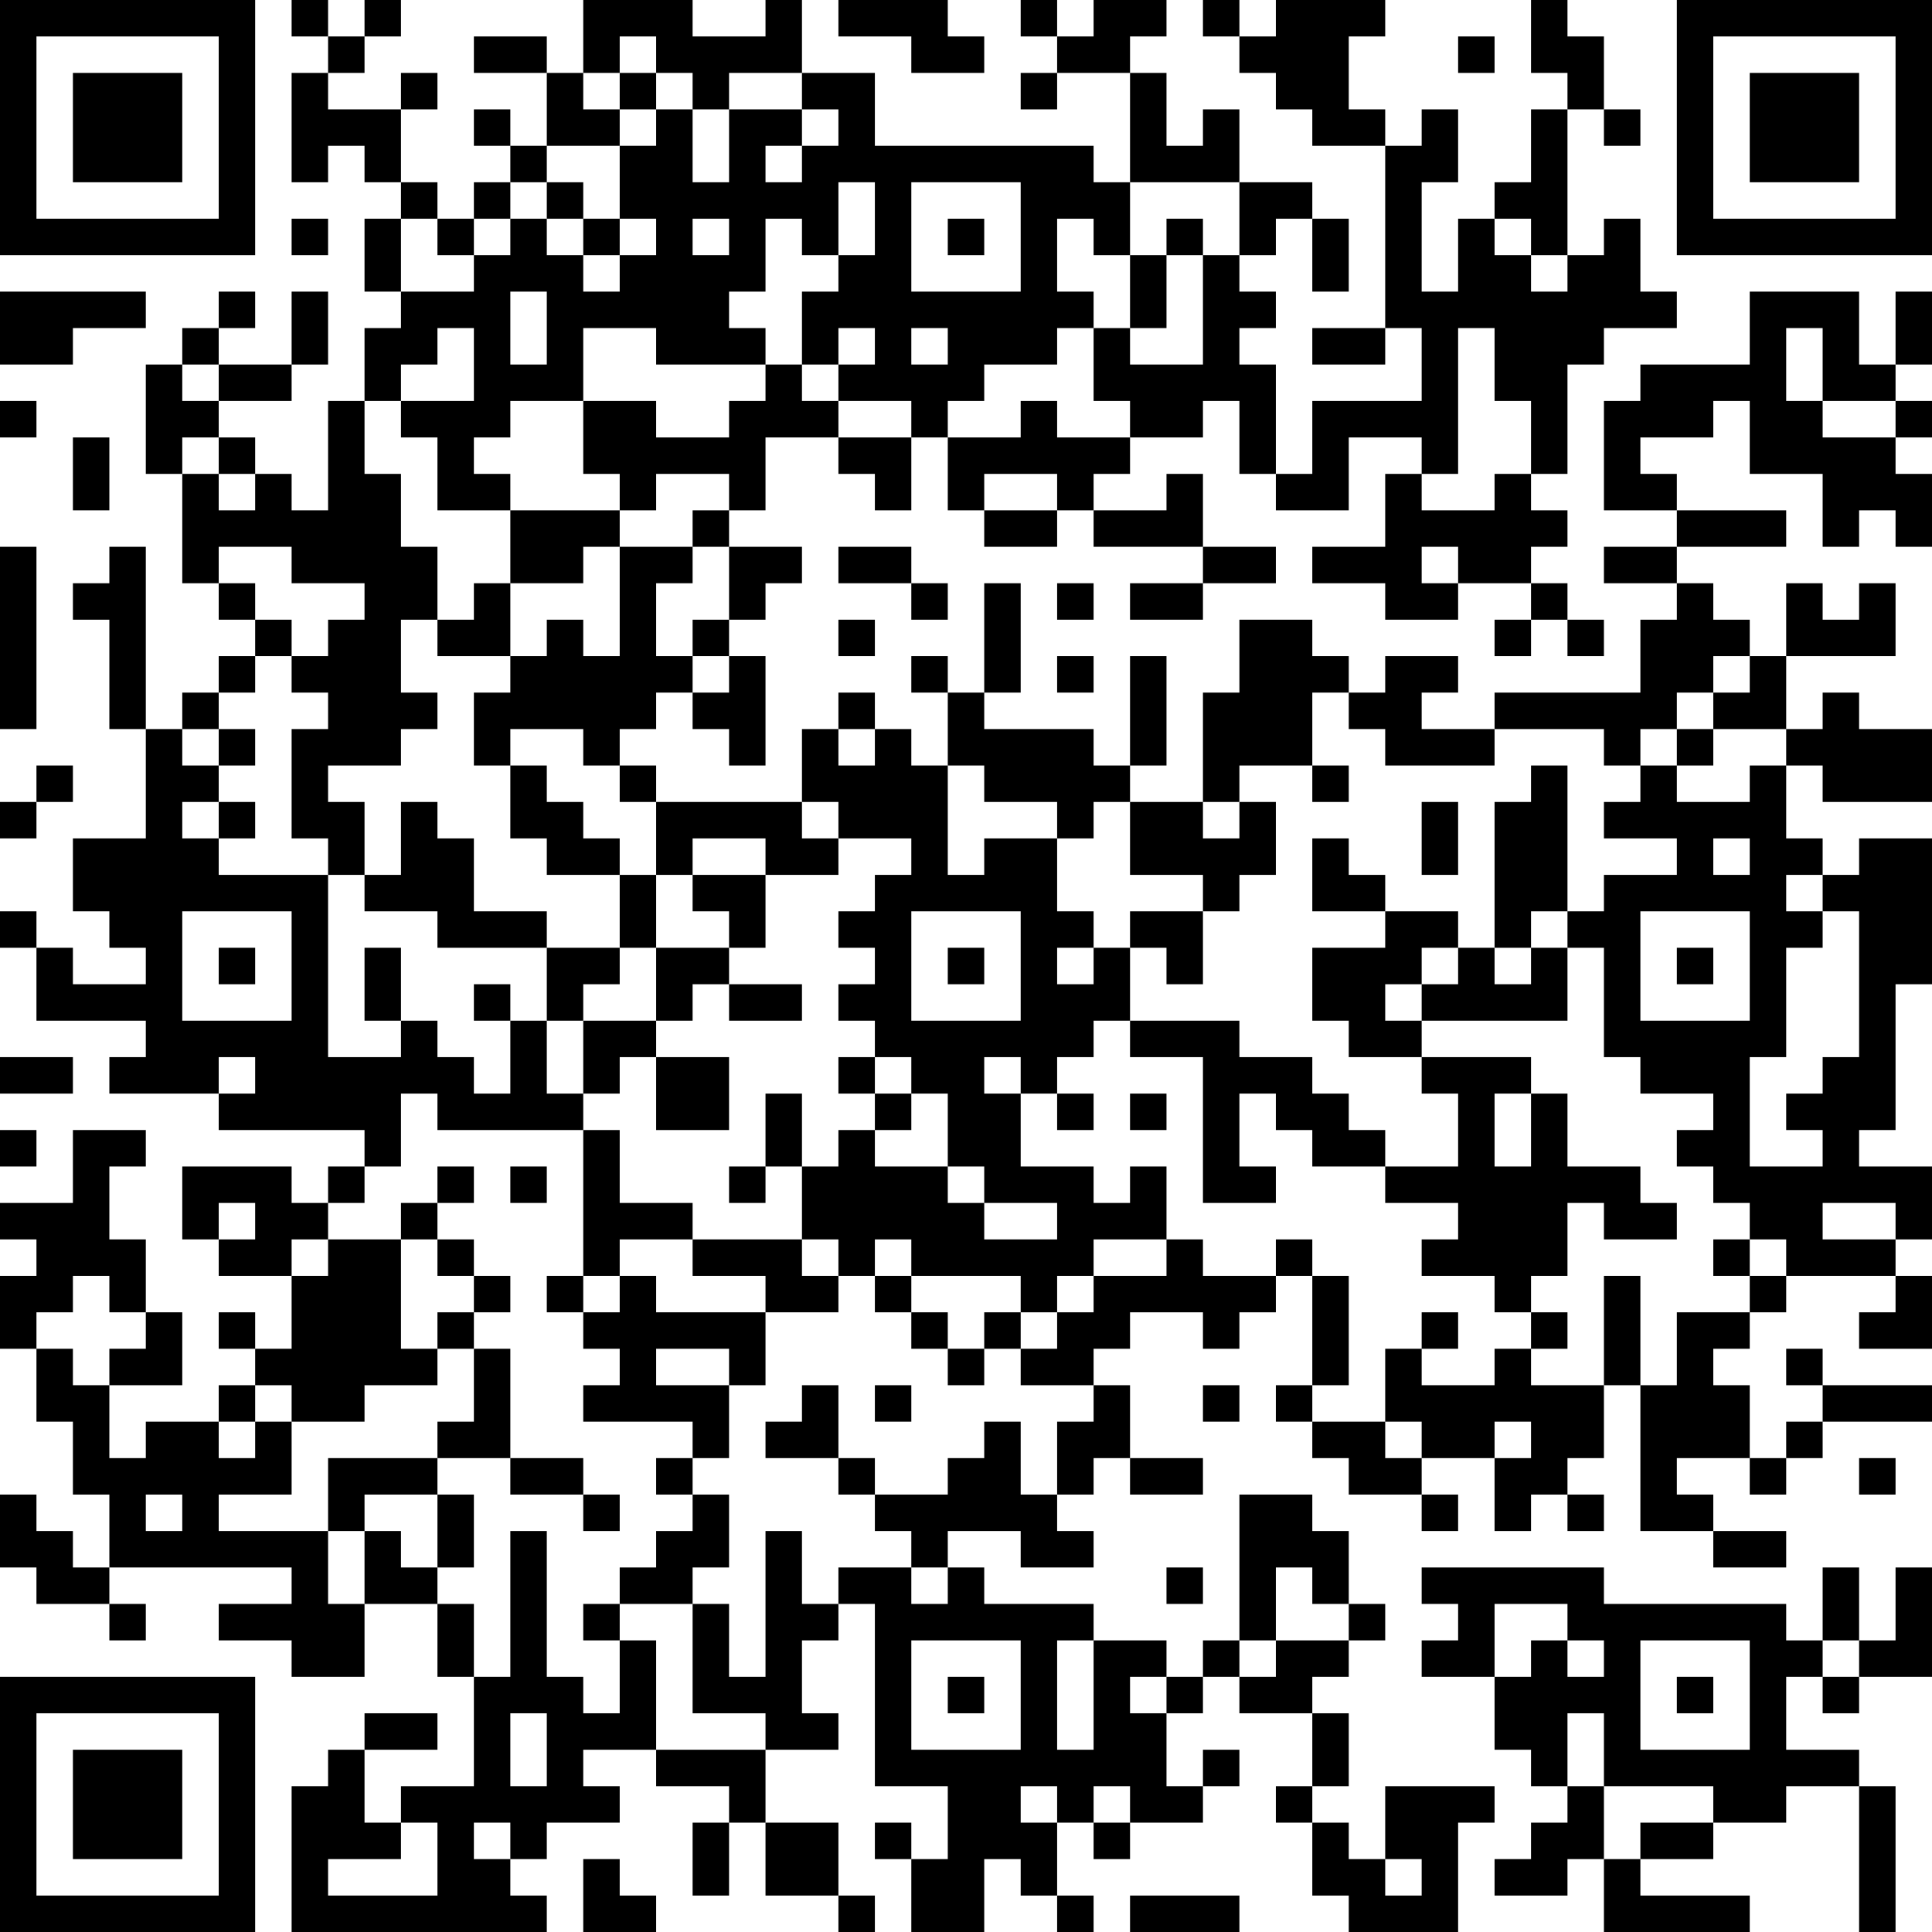 <?xml version="1.0" encoding="UTF-8"?>
<svg xmlns="http://www.w3.org/2000/svg" version="1.1" width="250" height="250" viewBox="0 0 250 250"><rect x="0" y="0" width="250" height="250" fill="#ffffff"/><g transform="scale(4.717)"><g transform="translate(0,0)"><path fill-rule="evenodd" d="M8 0L8 1L9 1L9 2L8 2L8 5L9 5L9 4L10 4L10 5L11 5L11 6L10 6L10 8L11 8L11 9L10 9L10 11L9 11L9 14L8 14L8 13L7 13L7 12L6 12L6 11L8 11L8 10L9 10L9 8L8 8L8 10L6 10L6 9L7 9L7 8L6 8L6 9L5 9L5 10L4 10L4 13L5 13L5 16L6 16L6 17L7 17L7 18L6 18L6 19L5 19L5 20L4 20L4 15L3 15L3 16L2 16L2 17L3 17L3 20L4 20L4 23L2 23L2 25L3 25L3 26L4 26L4 27L2 27L2 26L1 26L1 25L0 25L0 26L1 26L1 28L4 28L4 29L3 29L3 30L6 30L6 31L10 31L10 32L9 32L9 33L8 33L8 32L5 32L5 34L6 34L6 35L8 35L8 37L7 37L7 36L6 36L6 37L7 37L7 38L6 38L6 39L4 39L4 40L3 40L3 38L5 38L5 36L4 36L4 34L3 34L3 32L4 32L4 31L2 31L2 33L0 33L0 34L1 34L1 35L0 35L0 37L1 37L1 39L2 39L2 41L3 41L3 43L2 43L2 42L1 42L1 41L0 41L0 43L1 43L1 44L3 44L3 45L4 45L4 44L3 44L3 43L8 43L8 44L6 44L6 45L8 45L8 46L10 46L10 44L12 44L12 46L13 46L13 49L11 49L11 50L10 50L10 48L12 48L12 47L10 47L10 48L9 48L9 49L8 49L8 53L15 53L15 52L14 52L14 51L15 51L15 50L17 50L17 49L16 49L16 48L18 48L18 49L20 49L20 50L19 50L19 52L20 52L20 50L21 50L21 52L23 52L23 53L24 53L24 52L23 52L23 50L21 50L21 48L23 48L23 47L22 47L22 45L23 45L23 44L24 44L24 49L26 49L26 51L25 51L25 50L24 50L24 51L25 51L25 53L27 53L27 51L28 51L28 52L29 52L29 53L30 53L30 52L29 52L29 50L30 50L30 51L31 51L31 50L33 50L33 49L34 49L34 48L33 48L33 49L32 49L32 47L33 47L33 46L34 46L34 47L36 47L36 49L35 49L35 50L36 50L36 52L37 52L37 53L40 53L40 50L41 50L41 49L38 49L38 51L37 51L37 50L36 50L36 49L37 49L37 47L36 47L36 46L37 46L37 45L38 45L38 44L37 44L37 42L36 42L36 41L34 41L34 45L33 45L33 46L32 46L32 45L30 45L30 44L27 44L27 43L26 43L26 42L28 42L28 43L30 43L30 42L29 42L29 41L30 41L30 40L31 40L31 41L33 41L33 40L31 40L31 38L30 38L30 37L31 37L31 36L33 36L33 37L34 37L34 36L35 36L35 35L36 35L36 38L35 38L35 39L36 39L36 40L37 40L37 41L39 41L39 42L40 42L40 41L39 41L39 40L41 40L41 42L42 42L42 41L43 41L43 42L44 42L44 41L43 41L43 40L44 40L44 38L45 38L45 42L47 42L47 43L49 43L49 42L47 42L47 41L46 41L46 40L48 40L48 41L49 41L49 40L50 40L50 39L53 39L53 38L50 38L50 37L49 37L49 38L50 38L50 39L49 39L49 40L48 40L48 38L47 38L47 37L48 37L48 36L49 36L49 35L52 35L52 36L51 36L51 37L53 37L53 35L52 35L52 34L53 34L53 32L51 32L51 31L52 31L52 27L53 27L53 23L51 23L51 24L50 24L50 23L49 23L49 21L50 21L50 22L53 22L53 20L51 20L51 19L50 19L50 20L49 20L49 18L52 18L52 16L51 16L51 17L50 17L50 16L49 16L49 18L48 18L48 17L47 17L47 16L46 16L46 15L49 15L49 14L46 14L46 13L45 13L45 12L47 12L47 11L48 11L48 13L50 13L50 15L51 15L51 14L52 14L52 15L53 15L53 13L52 13L52 12L53 12L53 11L52 11L52 10L53 10L53 8L52 8L52 10L51 10L51 8L48 8L48 10L45 10L45 11L44 11L44 14L46 14L46 15L44 15L44 16L46 16L46 17L45 17L45 19L41 19L41 20L39 20L39 19L40 19L40 18L38 18L38 19L37 19L37 18L36 18L36 17L34 17L34 19L33 19L33 22L31 22L31 21L32 21L32 18L31 18L31 21L30 21L30 20L27 20L27 19L28 19L28 16L27 16L27 19L26 19L26 18L25 18L25 19L26 19L26 21L25 21L25 20L24 20L24 19L23 19L23 20L22 20L22 22L18 22L18 21L17 21L17 20L18 20L18 19L19 19L19 20L20 20L20 21L21 21L21 18L20 18L20 17L21 17L21 16L22 16L22 15L20 15L20 14L21 14L21 12L23 12L23 13L24 13L24 14L25 14L25 12L26 12L26 14L27 14L27 15L29 15L29 14L30 14L30 15L33 15L33 16L31 16L31 17L33 17L33 16L35 16L35 15L33 15L33 13L32 13L32 14L30 14L30 13L31 13L31 12L33 12L33 11L34 11L34 13L35 13L35 14L37 14L37 12L39 12L39 13L38 13L38 15L36 15L36 16L38 16L38 17L40 17L40 16L42 16L42 17L41 17L41 18L42 18L42 17L43 17L43 18L44 18L44 17L43 17L43 16L42 16L42 15L43 15L43 14L42 14L42 13L43 13L43 10L44 10L44 9L46 9L46 8L45 8L45 6L44 6L44 7L43 7L43 3L44 3L44 4L45 4L45 3L44 3L44 1L43 1L43 0L42 0L42 2L43 2L43 3L42 3L42 5L41 5L41 6L40 6L40 8L39 8L39 5L40 5L40 3L39 3L39 4L38 4L38 3L37 3L37 1L38 1L38 0L35 0L35 1L34 1L34 0L33 0L33 1L34 1L34 2L35 2L35 3L36 3L36 4L38 4L38 9L36 9L36 10L38 10L38 9L39 9L39 11L36 11L36 13L35 13L35 10L34 10L34 9L35 9L35 8L34 8L34 7L35 7L35 6L36 6L36 8L37 8L37 6L36 6L36 5L34 5L34 3L33 3L33 4L32 4L32 2L31 2L31 1L32 1L32 0L30 0L30 1L29 1L29 0L28 0L28 1L29 1L29 2L28 2L28 3L29 3L29 2L31 2L31 5L30 5L30 4L24 4L24 2L22 2L22 0L21 0L21 1L19 1L19 0L16 0L16 2L15 2L15 1L13 1L13 2L15 2L15 4L14 4L14 3L13 3L13 4L14 4L14 5L13 5L13 6L12 6L12 5L11 5L11 3L12 3L12 2L11 2L11 3L9 3L9 2L10 2L10 1L11 1L11 0L10 0L10 1L9 1L9 0ZM23 0L23 1L25 1L25 2L27 2L27 1L26 1L26 0ZM17 1L17 2L16 2L16 3L17 3L17 4L15 4L15 5L14 5L14 6L13 6L13 7L12 7L12 6L11 6L11 8L13 8L13 7L14 7L14 6L15 6L15 7L16 7L16 8L17 8L17 7L18 7L18 6L17 6L17 4L18 4L18 3L19 3L19 5L20 5L20 3L22 3L22 4L21 4L21 5L22 5L22 4L23 4L23 3L22 3L22 2L20 2L20 3L19 3L19 2L18 2L18 1ZM40 1L40 2L41 2L41 1ZM17 2L17 3L18 3L18 2ZM15 5L15 6L16 6L16 7L17 7L17 6L16 6L16 5ZM23 5L23 7L22 7L22 6L21 6L21 8L20 8L20 9L21 9L21 10L18 10L18 9L16 9L16 11L14 11L14 12L13 12L13 13L14 13L14 14L12 14L12 12L11 12L11 11L13 11L13 9L12 9L12 10L11 10L11 11L10 11L10 13L11 13L11 15L12 15L12 17L11 17L11 19L12 19L12 20L11 20L11 21L9 21L9 22L10 22L10 24L9 24L9 23L8 23L8 20L9 20L9 19L8 19L8 18L9 18L9 17L10 17L10 16L8 16L8 15L6 15L6 16L7 16L7 17L8 17L8 18L7 18L7 19L6 19L6 20L5 20L5 21L6 21L6 22L5 22L5 23L6 23L6 24L9 24L9 29L11 29L11 28L12 28L12 29L13 29L13 30L14 30L14 28L15 28L15 30L16 30L16 31L12 31L12 30L11 30L11 32L10 32L10 33L9 33L9 34L8 34L8 35L9 35L9 34L11 34L11 37L12 37L12 38L10 38L10 39L8 39L8 38L7 38L7 39L6 39L6 40L7 40L7 39L8 39L8 41L6 41L6 42L9 42L9 44L10 44L10 42L11 42L11 43L12 43L12 44L13 44L13 46L14 46L14 42L15 42L15 46L16 46L16 47L17 47L17 45L18 45L18 48L21 48L21 47L19 47L19 44L20 44L20 46L21 46L21 42L22 42L22 44L23 44L23 43L25 43L25 44L26 44L26 43L25 43L25 42L24 42L24 41L26 41L26 40L27 40L27 39L28 39L28 41L29 41L29 39L30 39L30 38L28 38L28 37L29 37L29 36L30 36L30 35L32 35L32 34L33 34L33 35L35 35L35 34L36 34L36 35L37 35L37 38L36 38L36 39L38 39L38 40L39 40L39 39L38 39L38 37L39 37L39 38L41 38L41 37L42 37L42 38L44 38L44 35L45 35L45 38L46 38L46 36L48 36L48 35L49 35L49 34L48 34L48 33L47 33L47 32L46 32L46 31L47 31L47 30L45 30L45 29L44 29L44 26L43 26L43 25L44 25L44 24L46 24L46 23L44 23L44 22L45 22L45 21L46 21L46 22L48 22L48 21L49 21L49 20L47 20L47 19L48 19L48 18L47 18L47 19L46 19L46 20L45 20L45 21L44 21L44 20L41 20L41 21L38 21L38 20L37 20L37 19L36 19L36 21L34 21L34 22L33 22L33 23L34 23L34 22L35 22L35 24L34 24L34 25L33 25L33 24L31 24L31 22L30 22L30 23L29 23L29 22L27 22L27 21L26 21L26 24L27 24L27 23L29 23L29 25L30 25L30 26L29 26L29 27L30 27L30 26L31 26L31 28L30 28L30 29L29 29L29 30L28 30L28 29L27 29L27 30L28 30L28 32L30 32L30 33L31 33L31 32L32 32L32 34L30 34L30 35L29 35L29 36L28 36L28 35L25 35L25 34L24 34L24 35L23 35L23 34L22 34L22 32L23 32L23 31L24 31L24 32L26 32L26 33L27 33L27 34L29 34L29 33L27 33L27 32L26 32L26 30L25 30L25 29L24 29L24 28L23 28L23 27L24 27L24 26L23 26L23 25L24 25L24 24L25 24L25 23L23 23L23 22L22 22L22 23L23 23L23 24L21 24L21 23L19 23L19 24L18 24L18 22L17 22L17 21L16 21L16 20L14 20L14 21L13 21L13 19L14 19L14 18L15 18L15 17L16 17L16 18L17 18L17 15L19 15L19 16L18 16L18 18L19 18L19 19L20 19L20 18L19 18L19 17L20 17L20 15L19 15L19 14L20 14L20 13L18 13L18 14L17 14L17 13L16 13L16 11L18 11L18 12L20 12L20 11L21 11L21 10L22 10L22 11L23 11L23 12L25 12L25 11L23 11L23 10L24 10L24 9L23 9L23 10L22 10L22 8L23 8L23 7L24 7L24 5ZM25 5L25 8L28 8L28 5ZM31 5L31 7L30 7L30 6L29 6L29 8L30 8L30 9L29 9L29 10L27 10L27 11L26 11L26 12L28 12L28 11L29 11L29 12L31 12L31 11L30 11L30 9L31 9L31 10L33 10L33 7L34 7L34 5ZM8 6L8 7L9 7L9 6ZM19 6L19 7L20 7L20 6ZM26 6L26 7L27 7L27 6ZM32 6L32 7L31 7L31 9L32 9L32 7L33 7L33 6ZM41 6L41 7L42 7L42 8L43 8L43 7L42 7L42 6ZM0 8L0 10L2 10L2 9L4 9L4 8ZM14 8L14 10L15 10L15 8ZM25 9L25 10L26 10L26 9ZM40 9L40 13L39 13L39 14L41 14L41 13L42 13L42 11L41 11L41 9ZM49 9L49 11L50 11L50 12L52 12L52 11L50 11L50 9ZM5 10L5 11L6 11L6 10ZM0 11L0 12L1 12L1 11ZM2 12L2 14L3 14L3 12ZM5 12L5 13L6 13L6 14L7 14L7 13L6 13L6 12ZM27 13L27 14L29 14L29 13ZM14 14L14 16L13 16L13 17L12 17L12 18L14 18L14 16L16 16L16 15L17 15L17 14ZM0 15L0 20L1 20L1 15ZM23 15L23 16L25 16L25 17L26 17L26 16L25 16L25 15ZM39 15L39 16L40 16L40 15ZM29 16L29 17L30 17L30 16ZM23 17L23 18L24 18L24 17ZM29 18L29 19L30 19L30 18ZM6 20L6 21L7 21L7 20ZM23 20L23 21L24 21L24 20ZM46 20L46 21L47 21L47 20ZM1 21L1 22L0 22L0 23L1 23L1 22L2 22L2 21ZM14 21L14 23L15 23L15 24L17 24L17 26L15 26L15 25L13 25L13 23L12 23L12 22L11 22L11 24L10 24L10 25L12 25L12 26L15 26L15 28L16 28L16 30L17 30L17 29L18 29L18 31L20 31L20 29L18 29L18 28L19 28L19 27L20 27L20 28L22 28L22 27L20 27L20 26L21 26L21 24L19 24L19 25L20 25L20 26L18 26L18 24L17 24L17 23L16 23L16 22L15 22L15 21ZM36 21L36 22L37 22L37 21ZM42 21L42 22L41 22L41 26L40 26L40 25L38 25L38 24L37 24L37 23L36 23L36 25L38 25L38 26L36 26L36 28L37 28L37 29L39 29L39 30L40 30L40 32L38 32L38 31L37 31L37 30L36 30L36 29L34 29L34 28L31 28L31 29L33 29L33 33L35 33L35 32L34 32L34 30L35 30L35 31L36 31L36 32L38 32L38 33L40 33L40 34L39 34L39 35L41 35L41 36L42 36L42 37L43 37L43 36L42 36L42 35L43 35L43 33L44 33L44 34L46 34L46 33L45 33L45 32L43 32L43 30L42 30L42 29L39 29L39 28L43 28L43 26L42 26L42 25L43 25L43 21ZM6 22L6 23L7 23L7 22ZM39 22L39 24L40 24L40 22ZM47 23L47 24L48 24L48 23ZM49 24L49 25L50 25L50 26L49 26L49 29L48 29L48 32L50 32L50 31L49 31L49 30L50 30L50 29L51 29L51 25L50 25L50 24ZM5 25L5 28L8 28L8 25ZM25 25L25 28L28 28L28 25ZM31 25L31 26L32 26L32 27L33 27L33 25ZM45 25L45 28L48 28L48 25ZM6 26L6 27L7 27L7 26ZM10 26L10 28L11 28L11 26ZM17 26L17 27L16 27L16 28L18 28L18 26ZM26 26L26 27L27 27L27 26ZM39 26L39 27L38 27L38 28L39 28L39 27L40 27L40 26ZM41 26L41 27L42 27L42 26ZM46 26L46 27L47 27L47 26ZM13 27L13 28L14 28L14 27ZM0 29L0 30L2 30L2 29ZM6 29L6 30L7 30L7 29ZM23 29L23 30L24 30L24 31L25 31L25 30L24 30L24 29ZM21 30L21 32L20 32L20 33L21 33L21 32L22 32L22 30ZM29 30L29 31L30 31L30 30ZM31 30L31 31L32 31L32 30ZM41 30L41 32L42 32L42 30ZM0 31L0 32L1 32L1 31ZM16 31L16 35L15 35L15 36L16 36L16 37L17 37L17 38L16 38L16 39L19 39L19 40L18 40L18 41L19 41L19 42L18 42L18 43L17 43L17 44L16 44L16 45L17 45L17 44L19 44L19 43L20 43L20 41L19 41L19 40L20 40L20 38L21 38L21 36L23 36L23 35L22 35L22 34L19 34L19 33L17 33L17 31ZM12 32L12 33L11 33L11 34L12 34L12 35L13 35L13 36L12 36L12 37L13 37L13 39L12 39L12 40L9 40L9 42L10 42L10 41L12 41L12 43L13 43L13 41L12 41L12 40L14 40L14 41L16 41L16 42L17 42L17 41L16 41L16 40L14 40L14 37L13 37L13 36L14 36L14 35L13 35L13 34L12 34L12 33L13 33L13 32ZM14 32L14 33L15 33L15 32ZM6 33L6 34L7 34L7 33ZM50 33L50 34L52 34L52 33ZM17 34L17 35L16 35L16 36L17 36L17 35L18 35L18 36L21 36L21 35L19 35L19 34ZM47 34L47 35L48 35L48 34ZM2 35L2 36L1 36L1 37L2 37L2 38L3 38L3 37L4 37L4 36L3 36L3 35ZM24 35L24 36L25 36L25 37L26 37L26 38L27 38L27 37L28 37L28 36L27 36L27 37L26 37L26 36L25 36L25 35ZM39 36L39 37L40 37L40 36ZM18 37L18 38L20 38L20 37ZM22 38L22 39L21 39L21 40L23 40L23 41L24 41L24 40L23 40L23 38ZM24 38L24 39L25 39L25 38ZM33 38L33 39L34 39L34 38ZM41 39L41 40L42 40L42 39ZM51 40L51 41L52 41L52 40ZM4 41L4 42L5 42L5 41ZM32 43L32 44L33 44L33 43ZM35 43L35 45L34 45L34 46L35 46L35 45L37 45L37 44L36 44L36 43ZM39 43L39 44L40 44L40 45L39 45L39 46L41 46L41 48L42 48L42 49L43 49L43 50L42 50L42 51L41 51L41 52L43 52L43 51L44 51L44 53L48 53L48 52L45 52L45 51L47 51L47 50L49 50L49 49L51 49L51 53L52 53L52 49L51 49L51 48L49 48L49 46L50 46L50 47L51 47L51 46L53 46L53 43L52 43L52 45L51 45L51 43L50 43L50 45L49 45L49 44L44 44L44 43ZM41 44L41 46L42 46L42 45L43 45L43 46L44 46L44 45L43 45L43 44ZM25 45L25 48L28 48L28 45ZM29 45L29 48L30 48L30 45ZM45 45L45 48L48 48L48 45ZM50 45L50 46L51 46L51 45ZM26 46L26 47L27 47L27 46ZM31 46L31 47L32 47L32 46ZM46 46L46 47L47 47L47 46ZM14 47L14 49L15 49L15 47ZM43 47L43 49L44 49L44 51L45 51L45 50L47 50L47 49L44 49L44 47ZM28 49L28 50L29 50L29 49ZM30 49L30 50L31 50L31 49ZM11 50L11 51L9 51L9 52L12 52L12 50ZM13 50L13 51L14 51L14 50ZM16 51L16 53L18 53L18 52L17 52L17 51ZM38 51L38 52L39 52L39 51ZM31 52L31 53L34 53L34 52ZM0 0L0 7L7 7L7 0ZM1 1L1 6L6 6L6 1ZM2 2L2 5L5 5L5 2ZM46 0L46 7L53 7L53 0ZM47 1L47 6L52 6L52 1ZM48 2L48 5L51 5L51 2ZM0 46L0 53L7 53L7 46ZM1 47L1 52L6 52L6 47ZM2 48L2 51L5 51L5 48Z" fill="#000000"/></g></g></svg>
